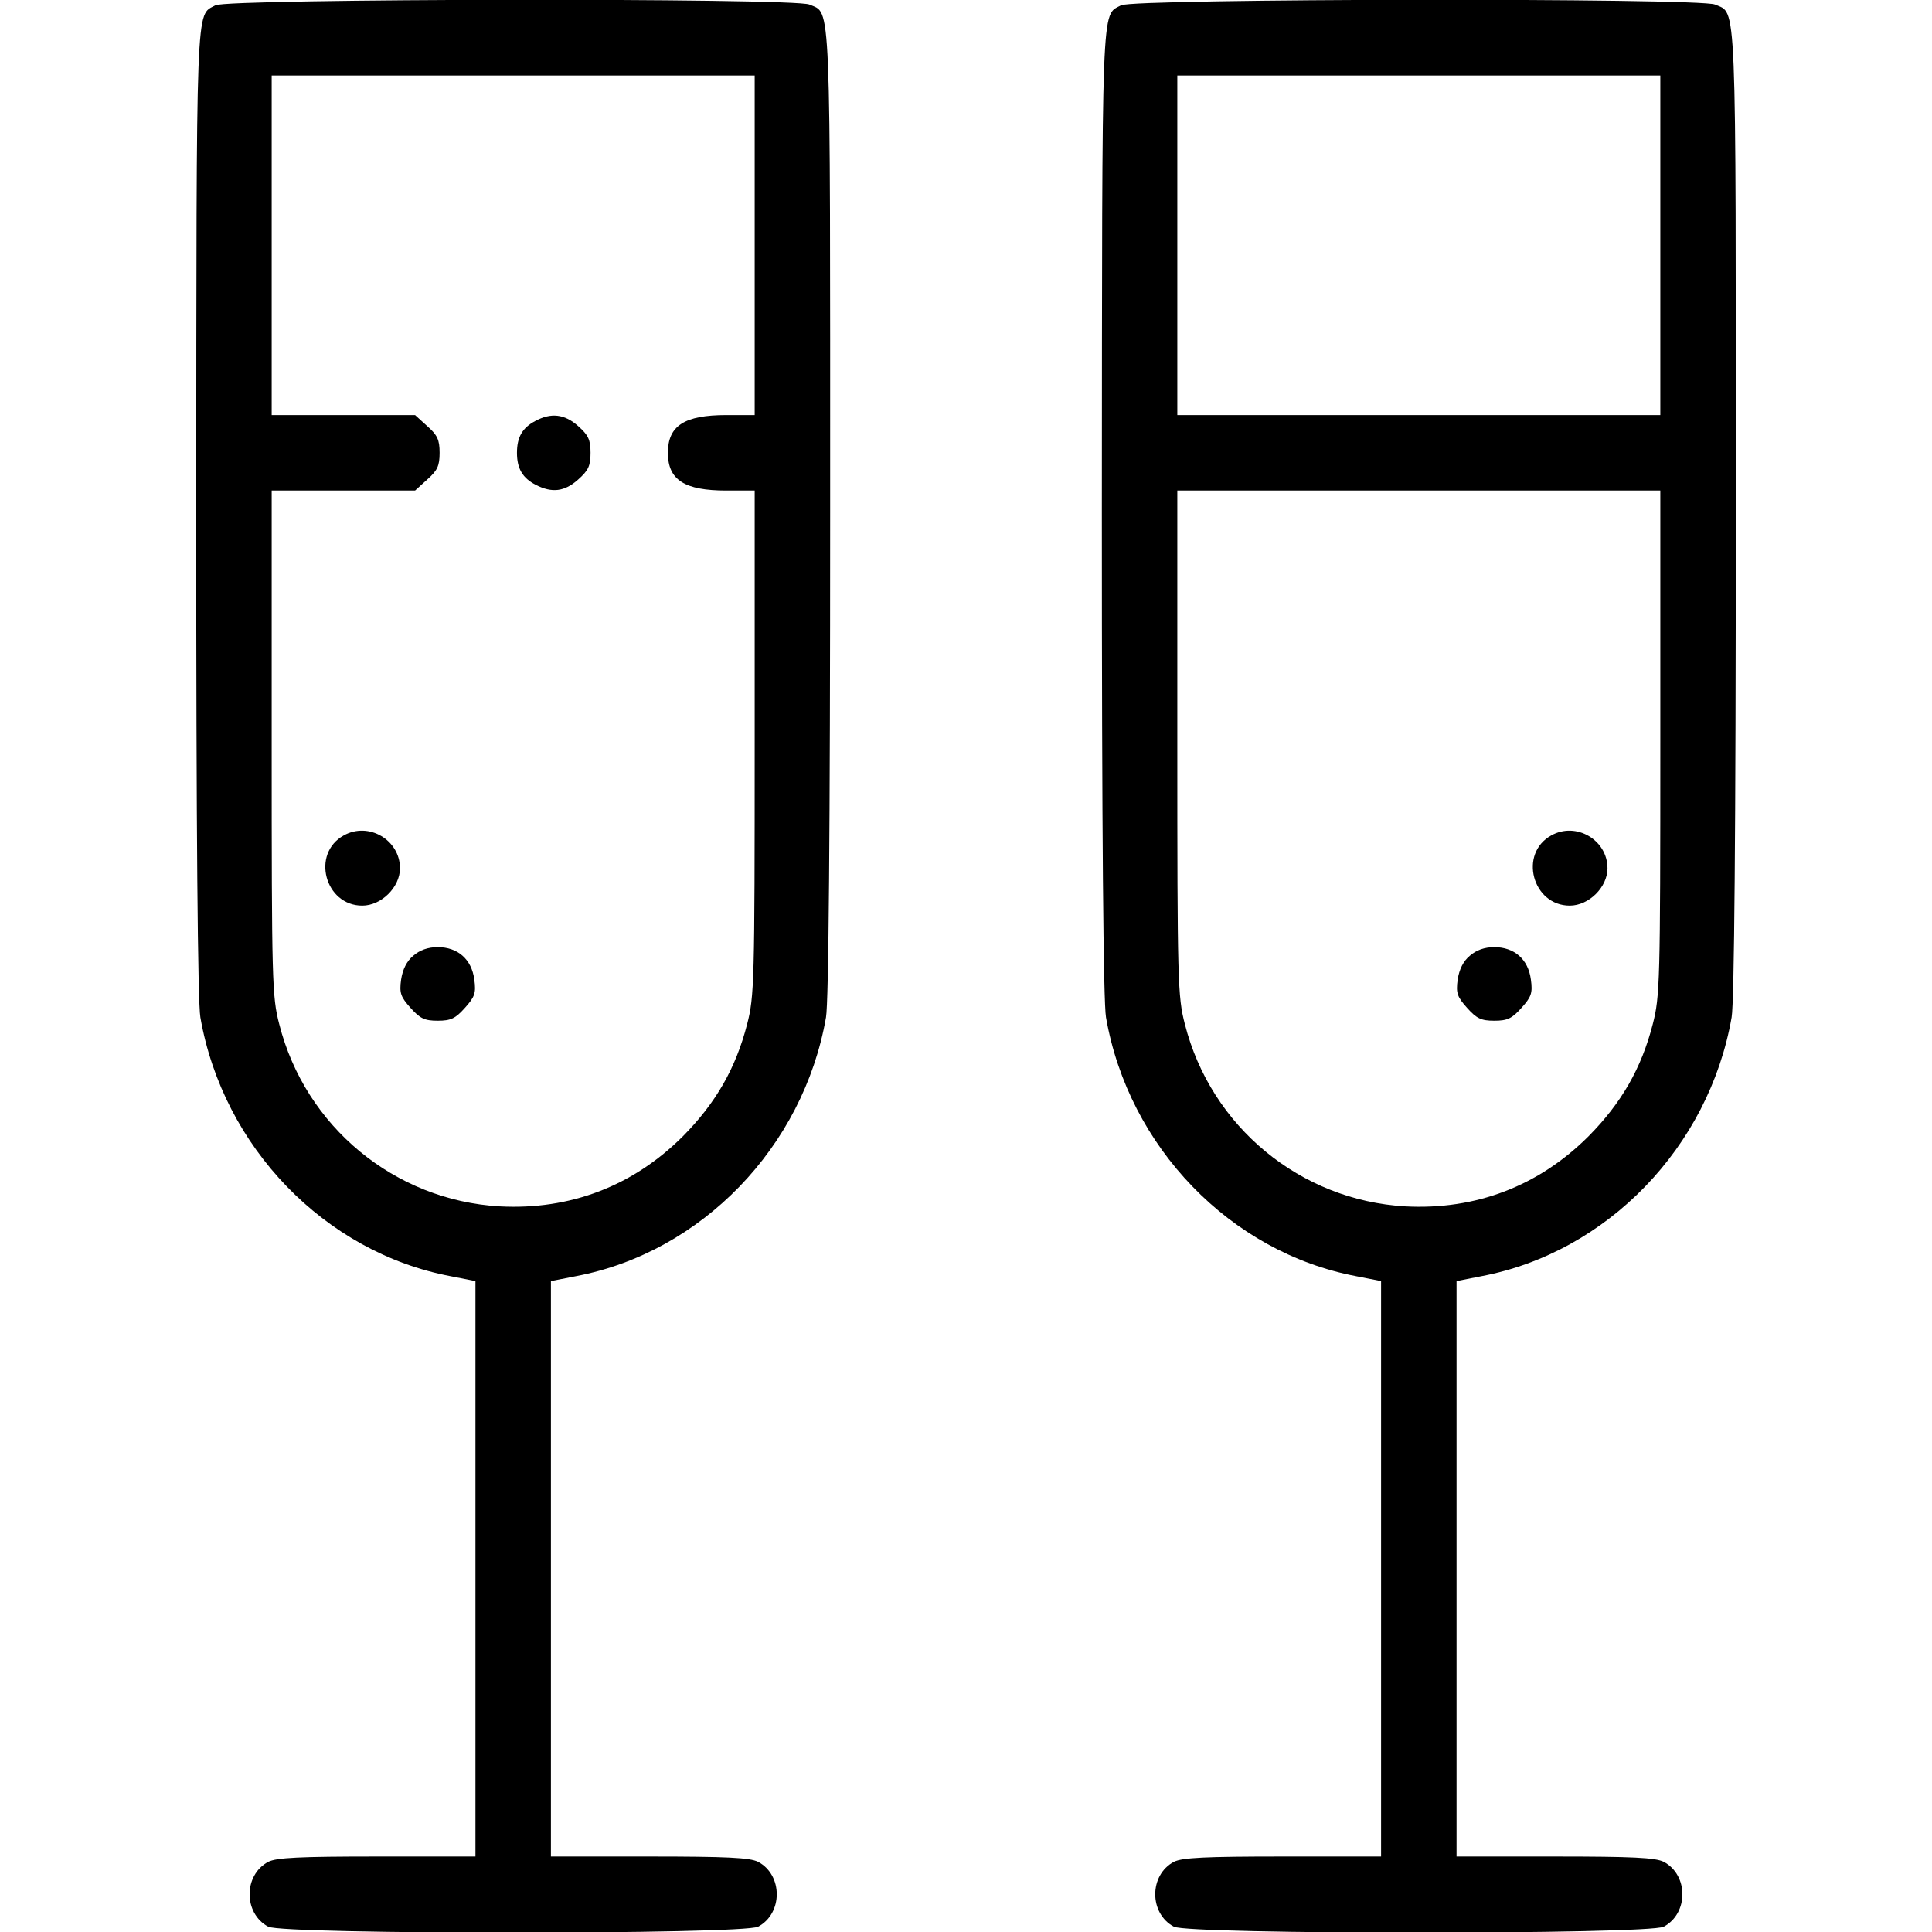 <?xml version="1.0" standalone="no"?>
<!DOCTYPE svg PUBLIC "-//W3C//DTD SVG 20010904//EN"
 "http://www.w3.org/TR/2001/REC-SVG-20010904/DTD/svg10.dtd">
<svg version="1.0" xmlns="http://www.w3.org/2000/svg"
 width="512pt" height="512pt" viewBox="0 0 512 512"
 preserveAspectRatio="xMidYMid meet">

<g transform="translate(0,512) scale(0.1,-0.1)"
fill="#000000" stroke="none">
<path d="M571 5106 c-53 -29 -50 34 -51 -1342 0 -852 4 -1300 11 -1340 60
-344 330 -623 663 -686 l66 -13 0 -762 0 -763 -260 0 c-206 0 -267 -3 -289
-14 -66 -35 -66 -137 0 -172 41 -21 1257 -21 1298 0 66 35 66 137 0 172 -22
11 -83 14 -289 14 l-260 0 0 763 0 762 66 13 c333 63 603 342 663 686 7 40 11
489 11 1338 0 1390 3 1320 -55 1346 -40 18 -1541 16 -1574 -2z m1429 -636 l0
-450 -75 0 c-111 0 -155 -28 -155 -100 0 -72 44 -100 155 -100 l75 0 0 -668
c0 -633 -1 -673 -20 -746 -30 -117 -83 -209 -170 -297 -132 -132 -299 -196
-486 -186 -278 16 -515 211 -584 483 -19 73 -20 113 -20 746 l0 668 190 0 190
0 32 29 c27 24 33 36 33 71 0 35 -6 47 -33 71 l-32 29 -190 0 -190 0 0 450 0
450 640 0 640 0 0 -450z"/>
<path d="M1418 4004 c-34 -18 -48 -43 -48 -84 0 -42 15 -67 50 -85 43 -22 76
-18 112 14 27 24 33 36 33 71 0 35 -6 47 -33 71 -36 32 -72 36 -114 13z"/>
<path d="M911 2906 c-87 -48 -50 -186 49 -186 51 0 100 49 100 99 0 75 -83
124 -149 87z"/>
<path d="M1095 2587 c-17 -14 -28 -36 -32 -63 -5 -36 -1 -46 25 -75 25 -28 37
-34 72 -34 35 0 47 6 72 34 26 29 30 39 25 75 -7 54 -44 86 -97 86 -26 0 -48
-8 -65 -23z"/>
<path d="M2971 5106 c-53 -29 -50 34 -51 -1342 0 -852 4 -1300 11 -1340 60
-344 330 -623 663 -686 l66 -13 0 -762 0 -763 -260 0 c-206 0 -267 -3 -289
-14 -66 -35 -66 -137 0 -172 41 -21 1257 -21 1298 0 66 35 66 137 0 172 -22
11 -83 14 -289 14 l-260 0 0 763 0 762 66 13 c333 63 603 342 663 686 7 40 11
489 11 1338 0 1390 3 1320 -55 1346 -40 18 -1541 16 -1574 -2z m1429 -636 l0
-450 -640 0 -640 0 0 450 0 450 640 0 640 0 0 -450z m0 -1318 c0 -633 -1 -673
-20 -746 -30 -117 -83 -209 -170 -297 -132 -132 -299 -196 -486 -186 -278 16
-515 211 -584 483 -19 73 -20 113 -20 746 l0 668 640 0 640 0 0 -668z"/>
<path d="M4111 2906 c-87 -48 -50 -186 49 -186 51 0 100 49 100 99 0 75 -83
124 -149 87z"/>
<path d="M3895 2587 c-17 -14 -28 -36 -32 -63 -5 -36 -1 -46 25 -75 25 -28 37
-34 72 -34 35 0 47 6 72 34 26 29 30 39 25 75 -7 54 -44 86 -97 86 -26 0 -48
-8 -65 -23z"/>
</g>
</svg>
